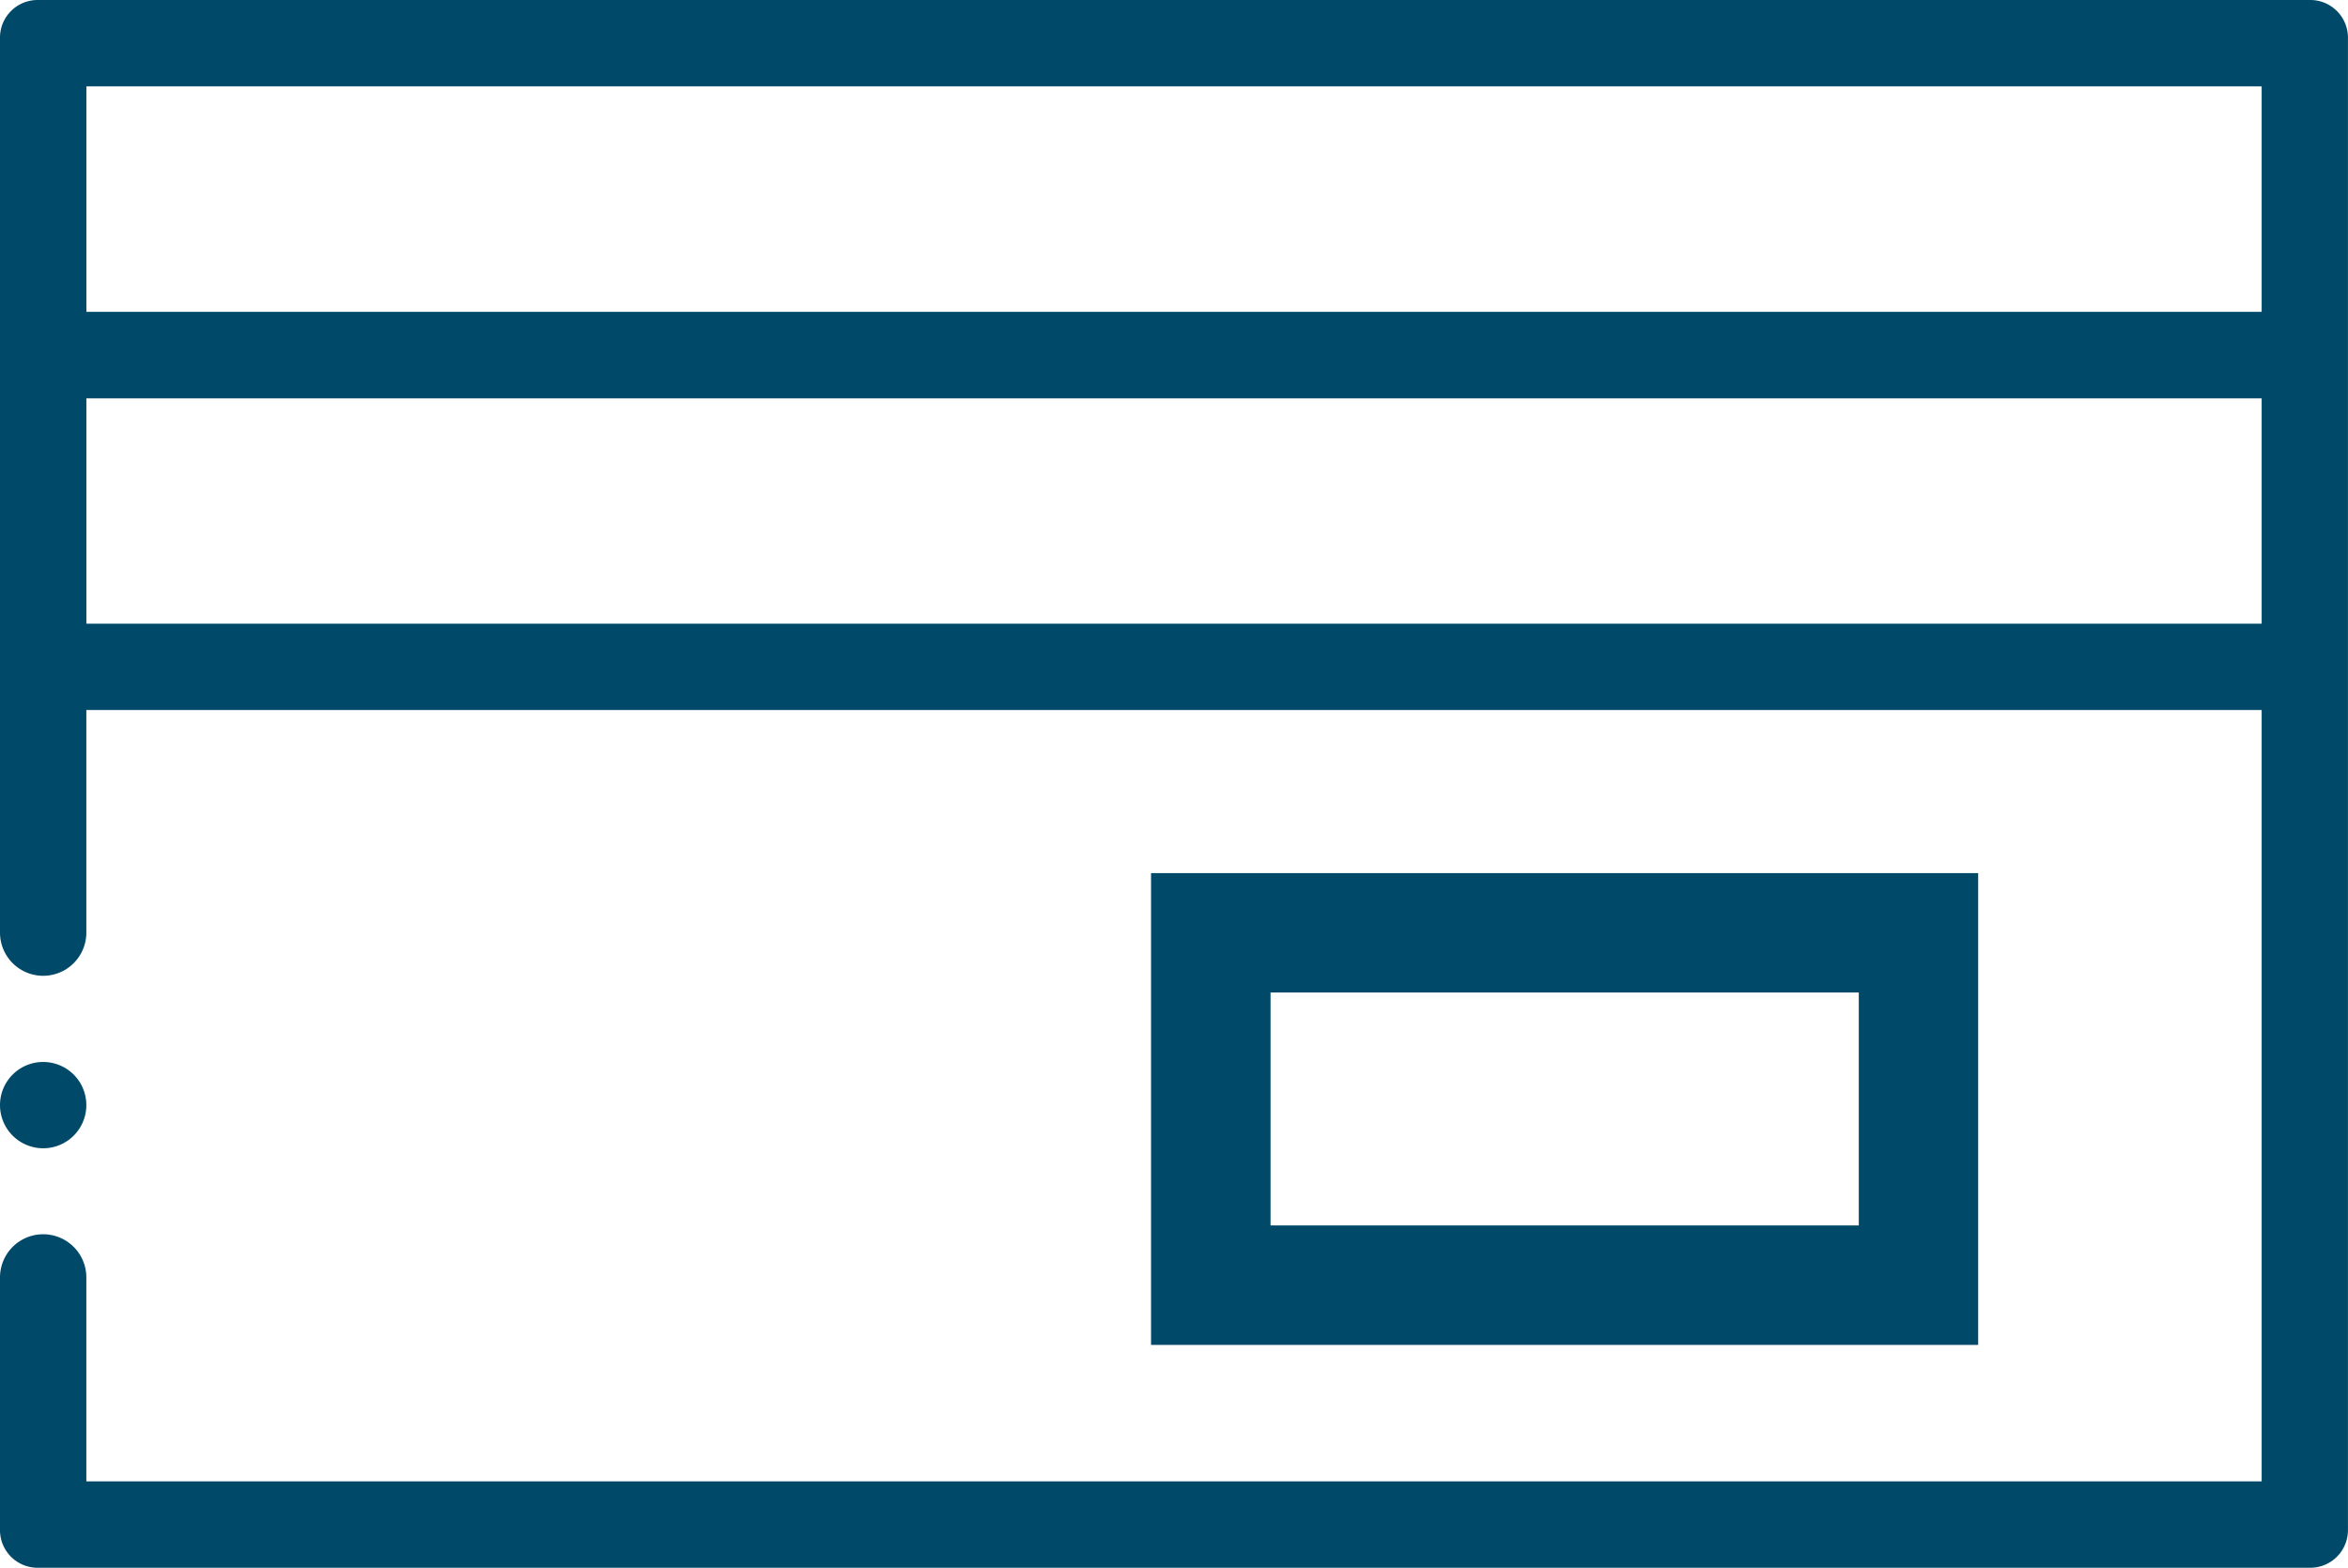 <svg xmlns="http://www.w3.org/2000/svg" xmlns:xlink="http://www.w3.org/1999/xlink" width="49.494" height="33.054" viewBox="0 0 49.494 33.054">  <defs>    <clipPath id="clip-path">      <rect id="Rectangle_2695" data-name="Rectangle 2695" width="49.494" height="33.054" fill="none" />    </clipPath>  </defs>  <g id="cta-1" transform="translate(3.967 -2.173)">    <g id="Group_11983" data-name="Group 11983" transform="translate(-3.967 2.173)">      <path id="Path_36405" data-name="Path 36405" d="M43.249,38.46H60.684V28.512H43.249Zm2.519-7.431h12.4v4.912h-12.4Z" transform="translate(-18.986 -10.102)" fill="#004968" />      <g id="Group_11984" data-name="Group 11984" transform="translate(0 0)">        <g id="Group_11983-2" data-name="Group 11983" clip-path="url(#clip-path)">          <path id="Path_36406" data-name="Path 36406" d="M.91,32.8a.91.91,0,1,0-.91-.91.911.911,0,0,0,.91.91" transform="translate(0 -8.588)" fill="#004968" />          <path id="Path_36407" data-name="Path 36407" d="M48.7,0H.792A.793.793,0,0,0,0,.792V19.665a.91.91,0,1,0,1.82,0V14.971H47.674V31.235H1.82v-4.3a.91.91,0,0,0-1.82,0v5.33a.793.793,0,0,0,.792.792H48.7a.794.794,0,0,0,.793-.792V.792A.794.794,0,0,0,48.7,0M47.674,13.151H1.821V8.4H47.674Zm0-6.576H1.821V1.82H47.674Z" transform="translate(0 0)" fill="#004968" />        </g>      </g>    </g>  </g></svg>